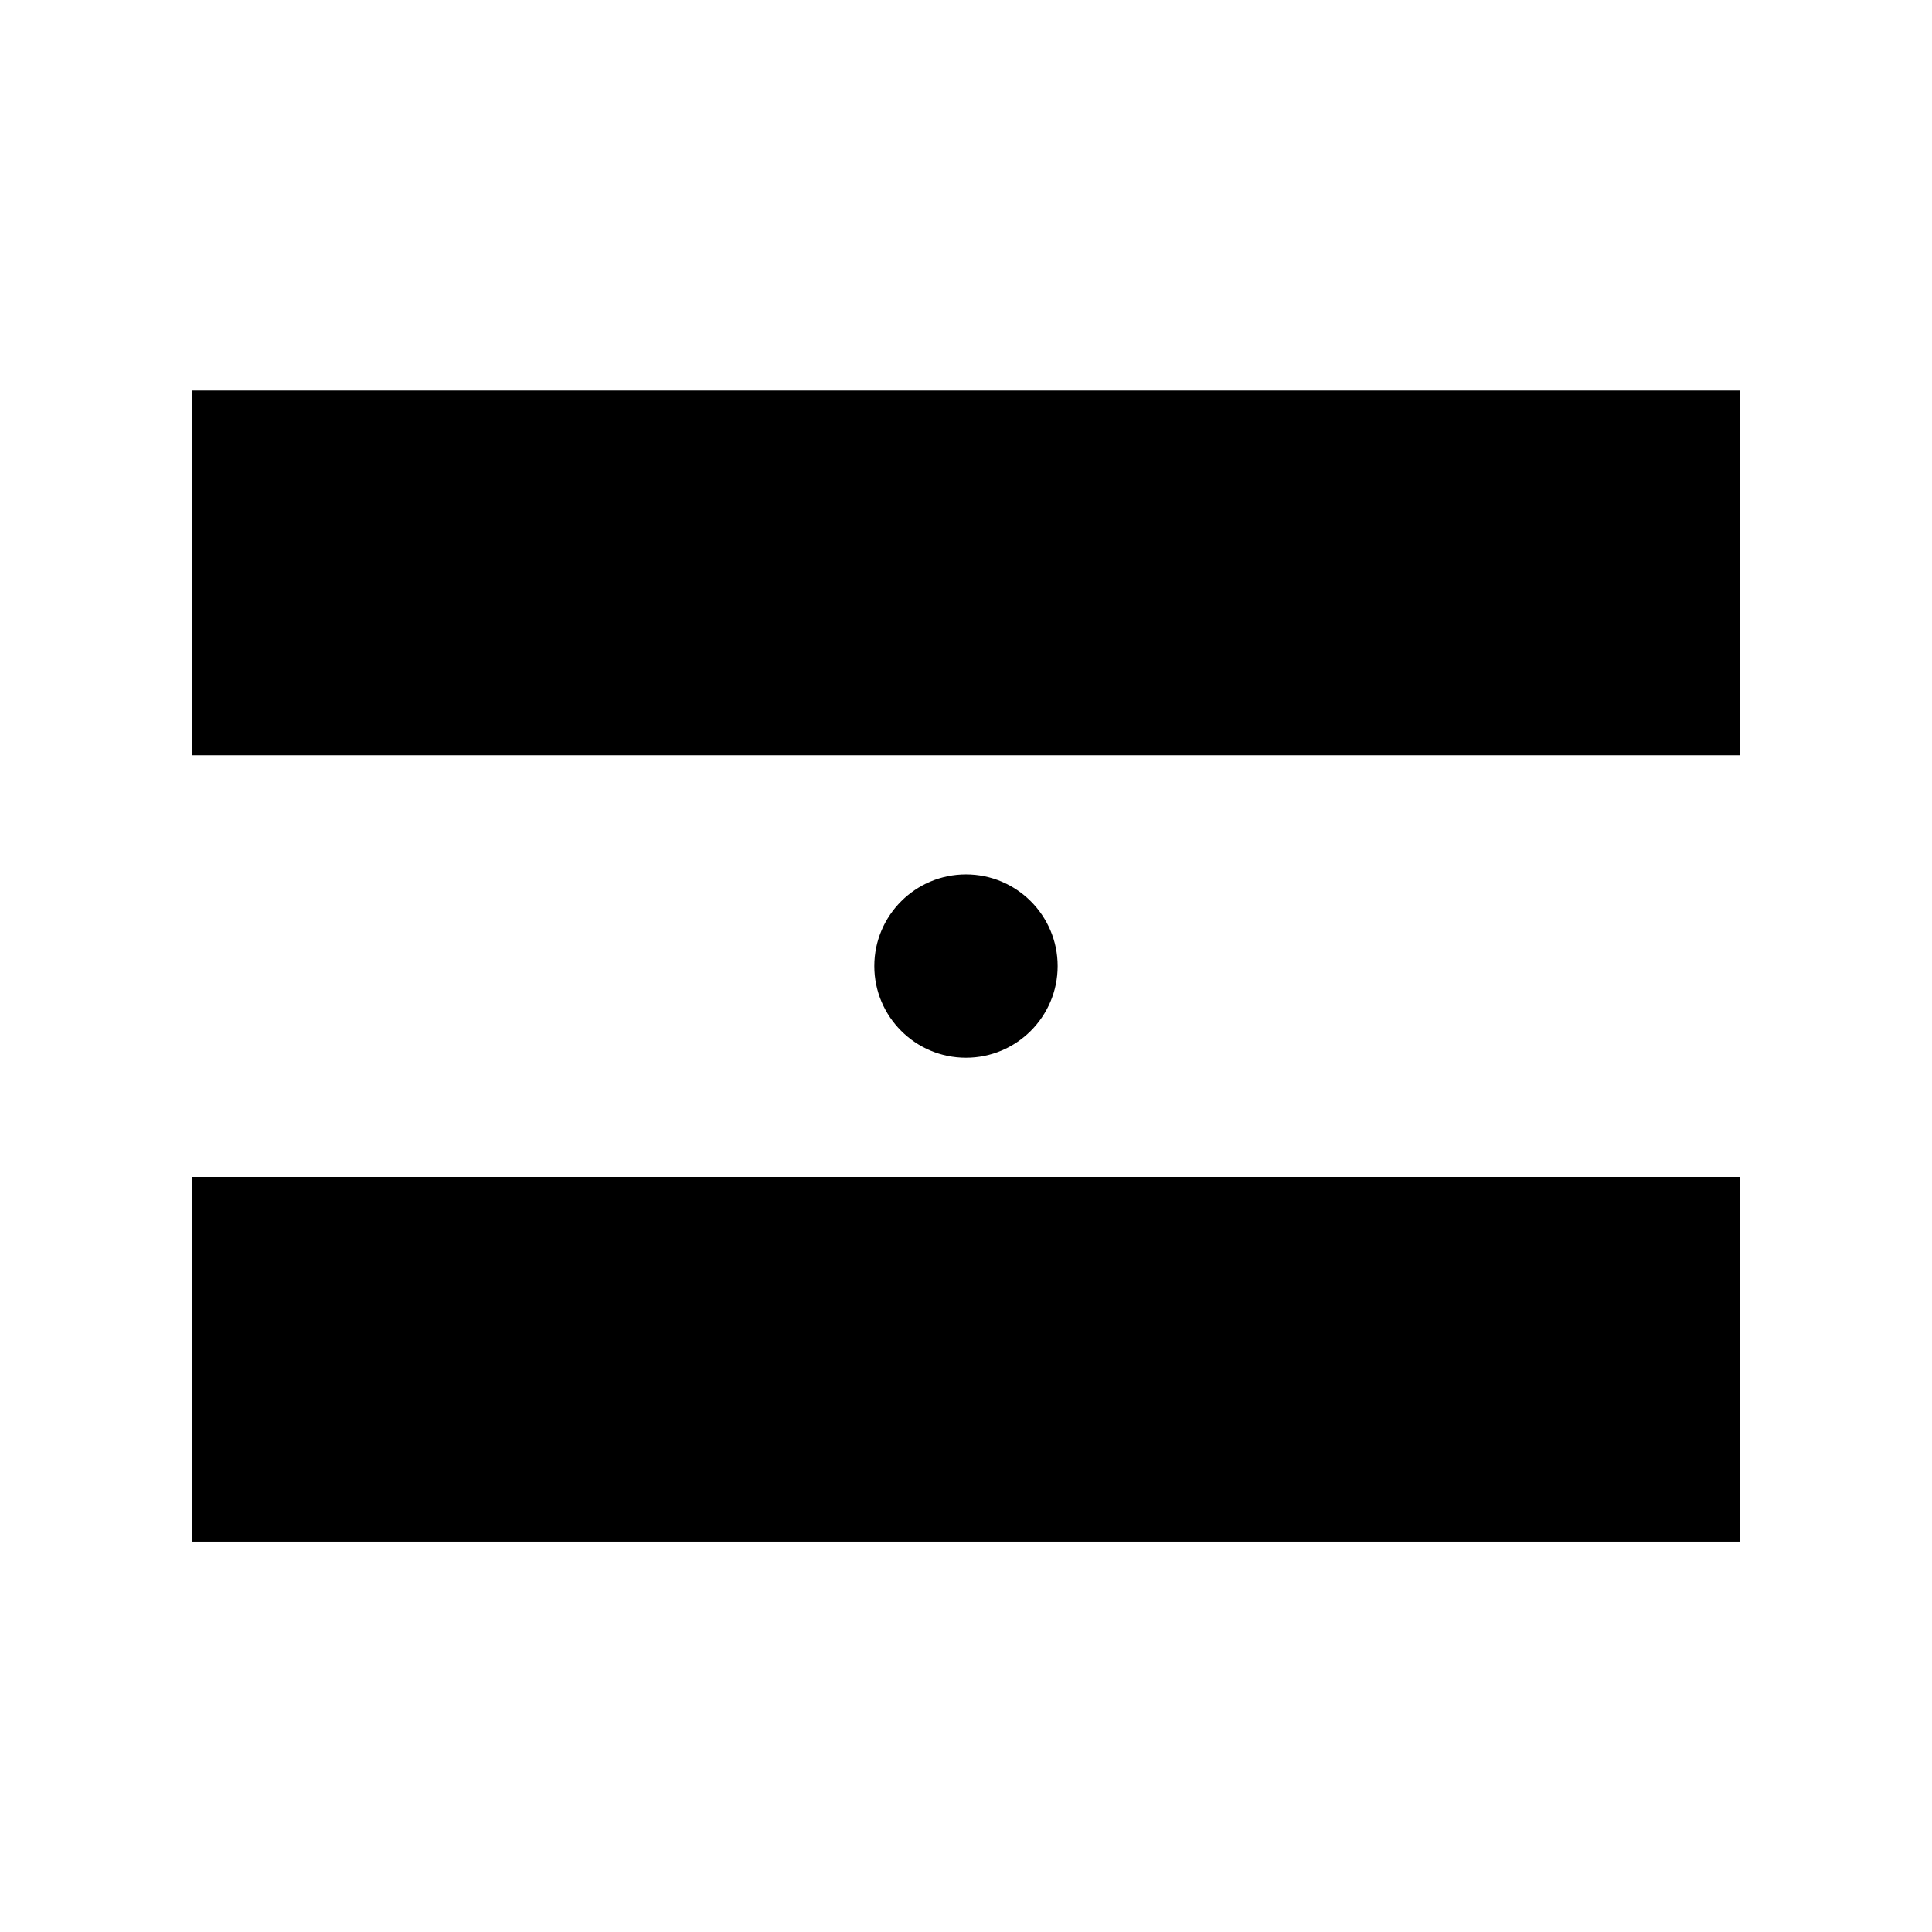 <?xml version="1.0" encoding="UTF-8"?>
<!-- Uploaded to: ICON Repo, www.svgrepo.com, Generator: ICON Repo Mixer Tools -->
<svg fill="#000000" width="800px" height="800px" version="1.1" viewBox="144 144 512 512" xmlns="http://www.w3.org/2000/svg">
 <g>
  <path d="m375.7 400.02c0 13.395 10.898 24.293 24.293 24.293 13.395 0 24.293-10.898 24.293-24.293 0.004-13.395-10.895-24.293-24.289-24.293-13.398 0-24.297 10.898-24.297 24.293z"/>
  <path d="m194.85 247.48h410.29v96.66h-410.29z"/>
  <path d="m194.85 455.91h410.29v96.656h-410.29z"/>
 </g>
</svg>
